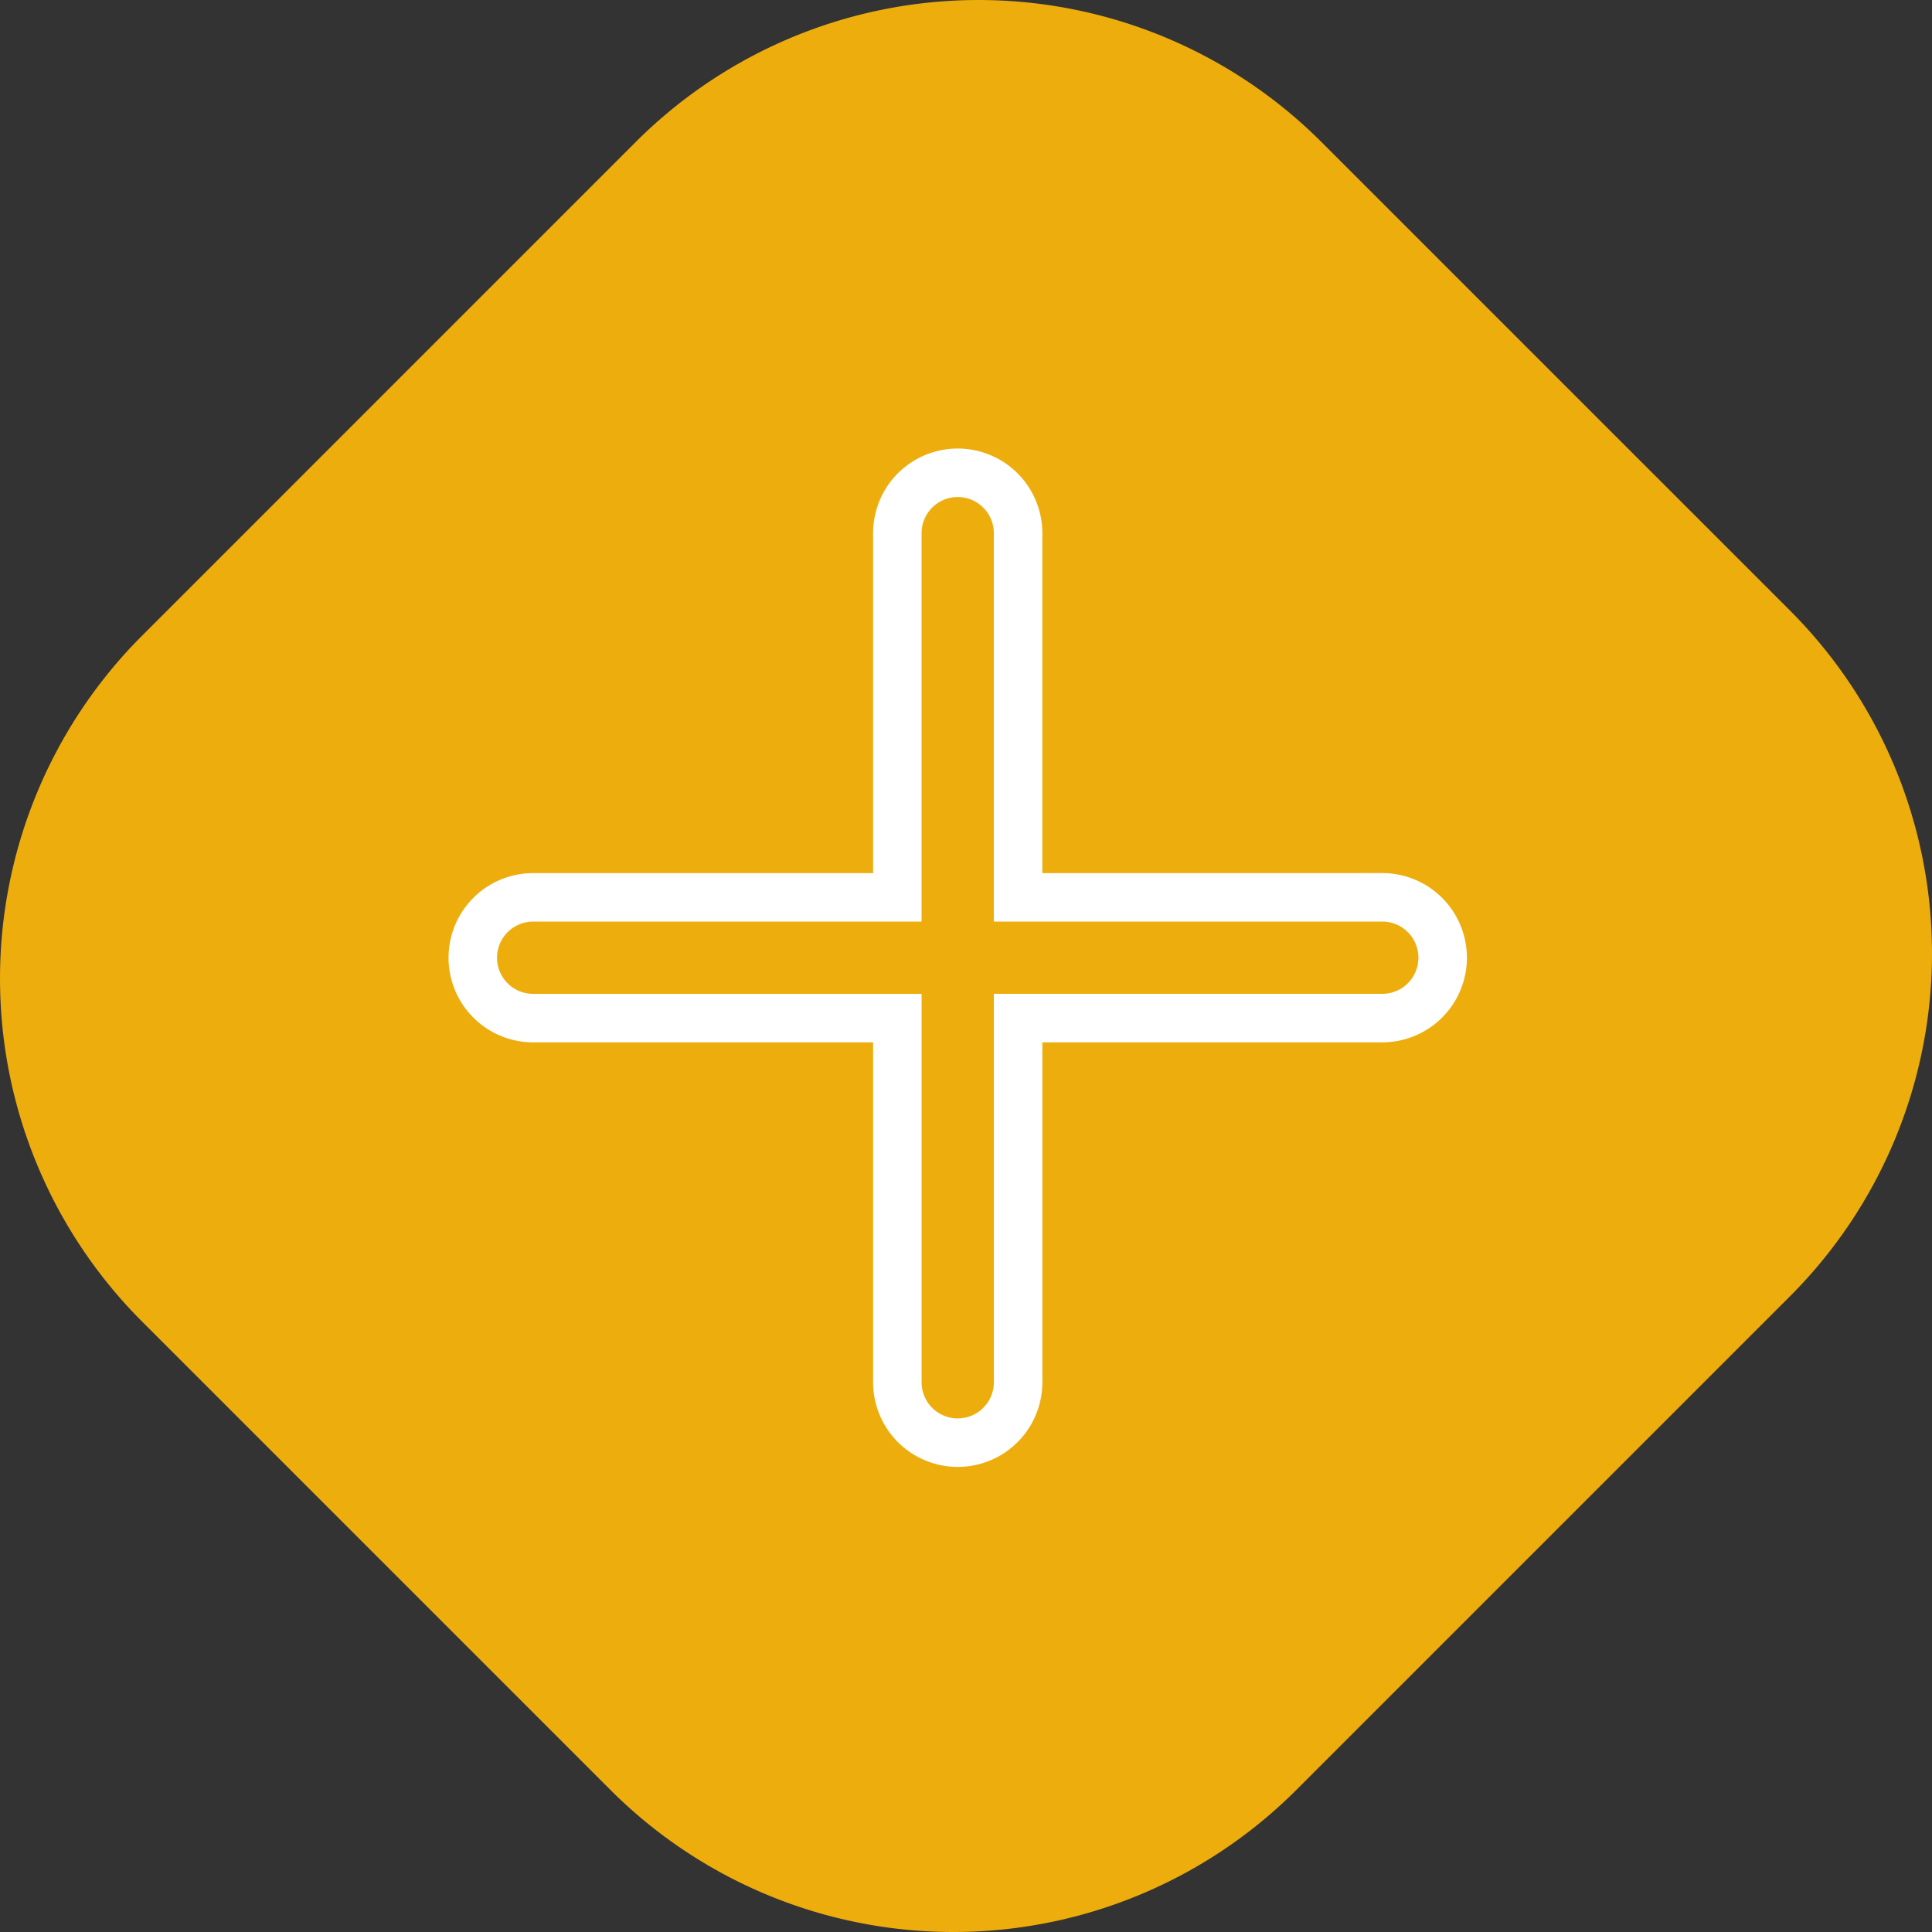 <svg xmlns="http://www.w3.org/2000/svg" width="79.683" height="79.683" viewBox="0 0 79.683 79.683">
  <rect x="0" y="0" width="79.683" height="79.683" fill="#333333" stroke="none"/>
  <g id="Grupo_213" data-name="Grupo 213" transform="translate(-118 -3734)">
    <path id="Caminho_271" data-name="Caminho 271" d="M191.856,417.776a20,20,0,0,0,0,28.284l19.321,19.321a20,20,0,0,0,28.285,0l20.361-20.361a20,20,0,0,0,0-28.284L240.5,397.414a20,20,0,0,0-28.284,0Z" transform="translate(-67.998 3342.444)" fill="#edad0d"/>
    <path id="Icon_ionic-ios-add" data-name="Icon ionic-ios-add" d="M46.475,26.475H31.455V11.455a2.49,2.49,0,1,0-4.981,0V26.475H11.455a2.49,2.49,0,0,0,0,4.981H26.475V46.475a2.49,2.49,0,1,0,4.981,0V31.455H46.475a2.49,2.49,0,1,0,0-4.981Z" transform="translate(128.535 3744.535)" fill="none" stroke="#fff" stroke-width="2"/>
  </g>
</svg>
